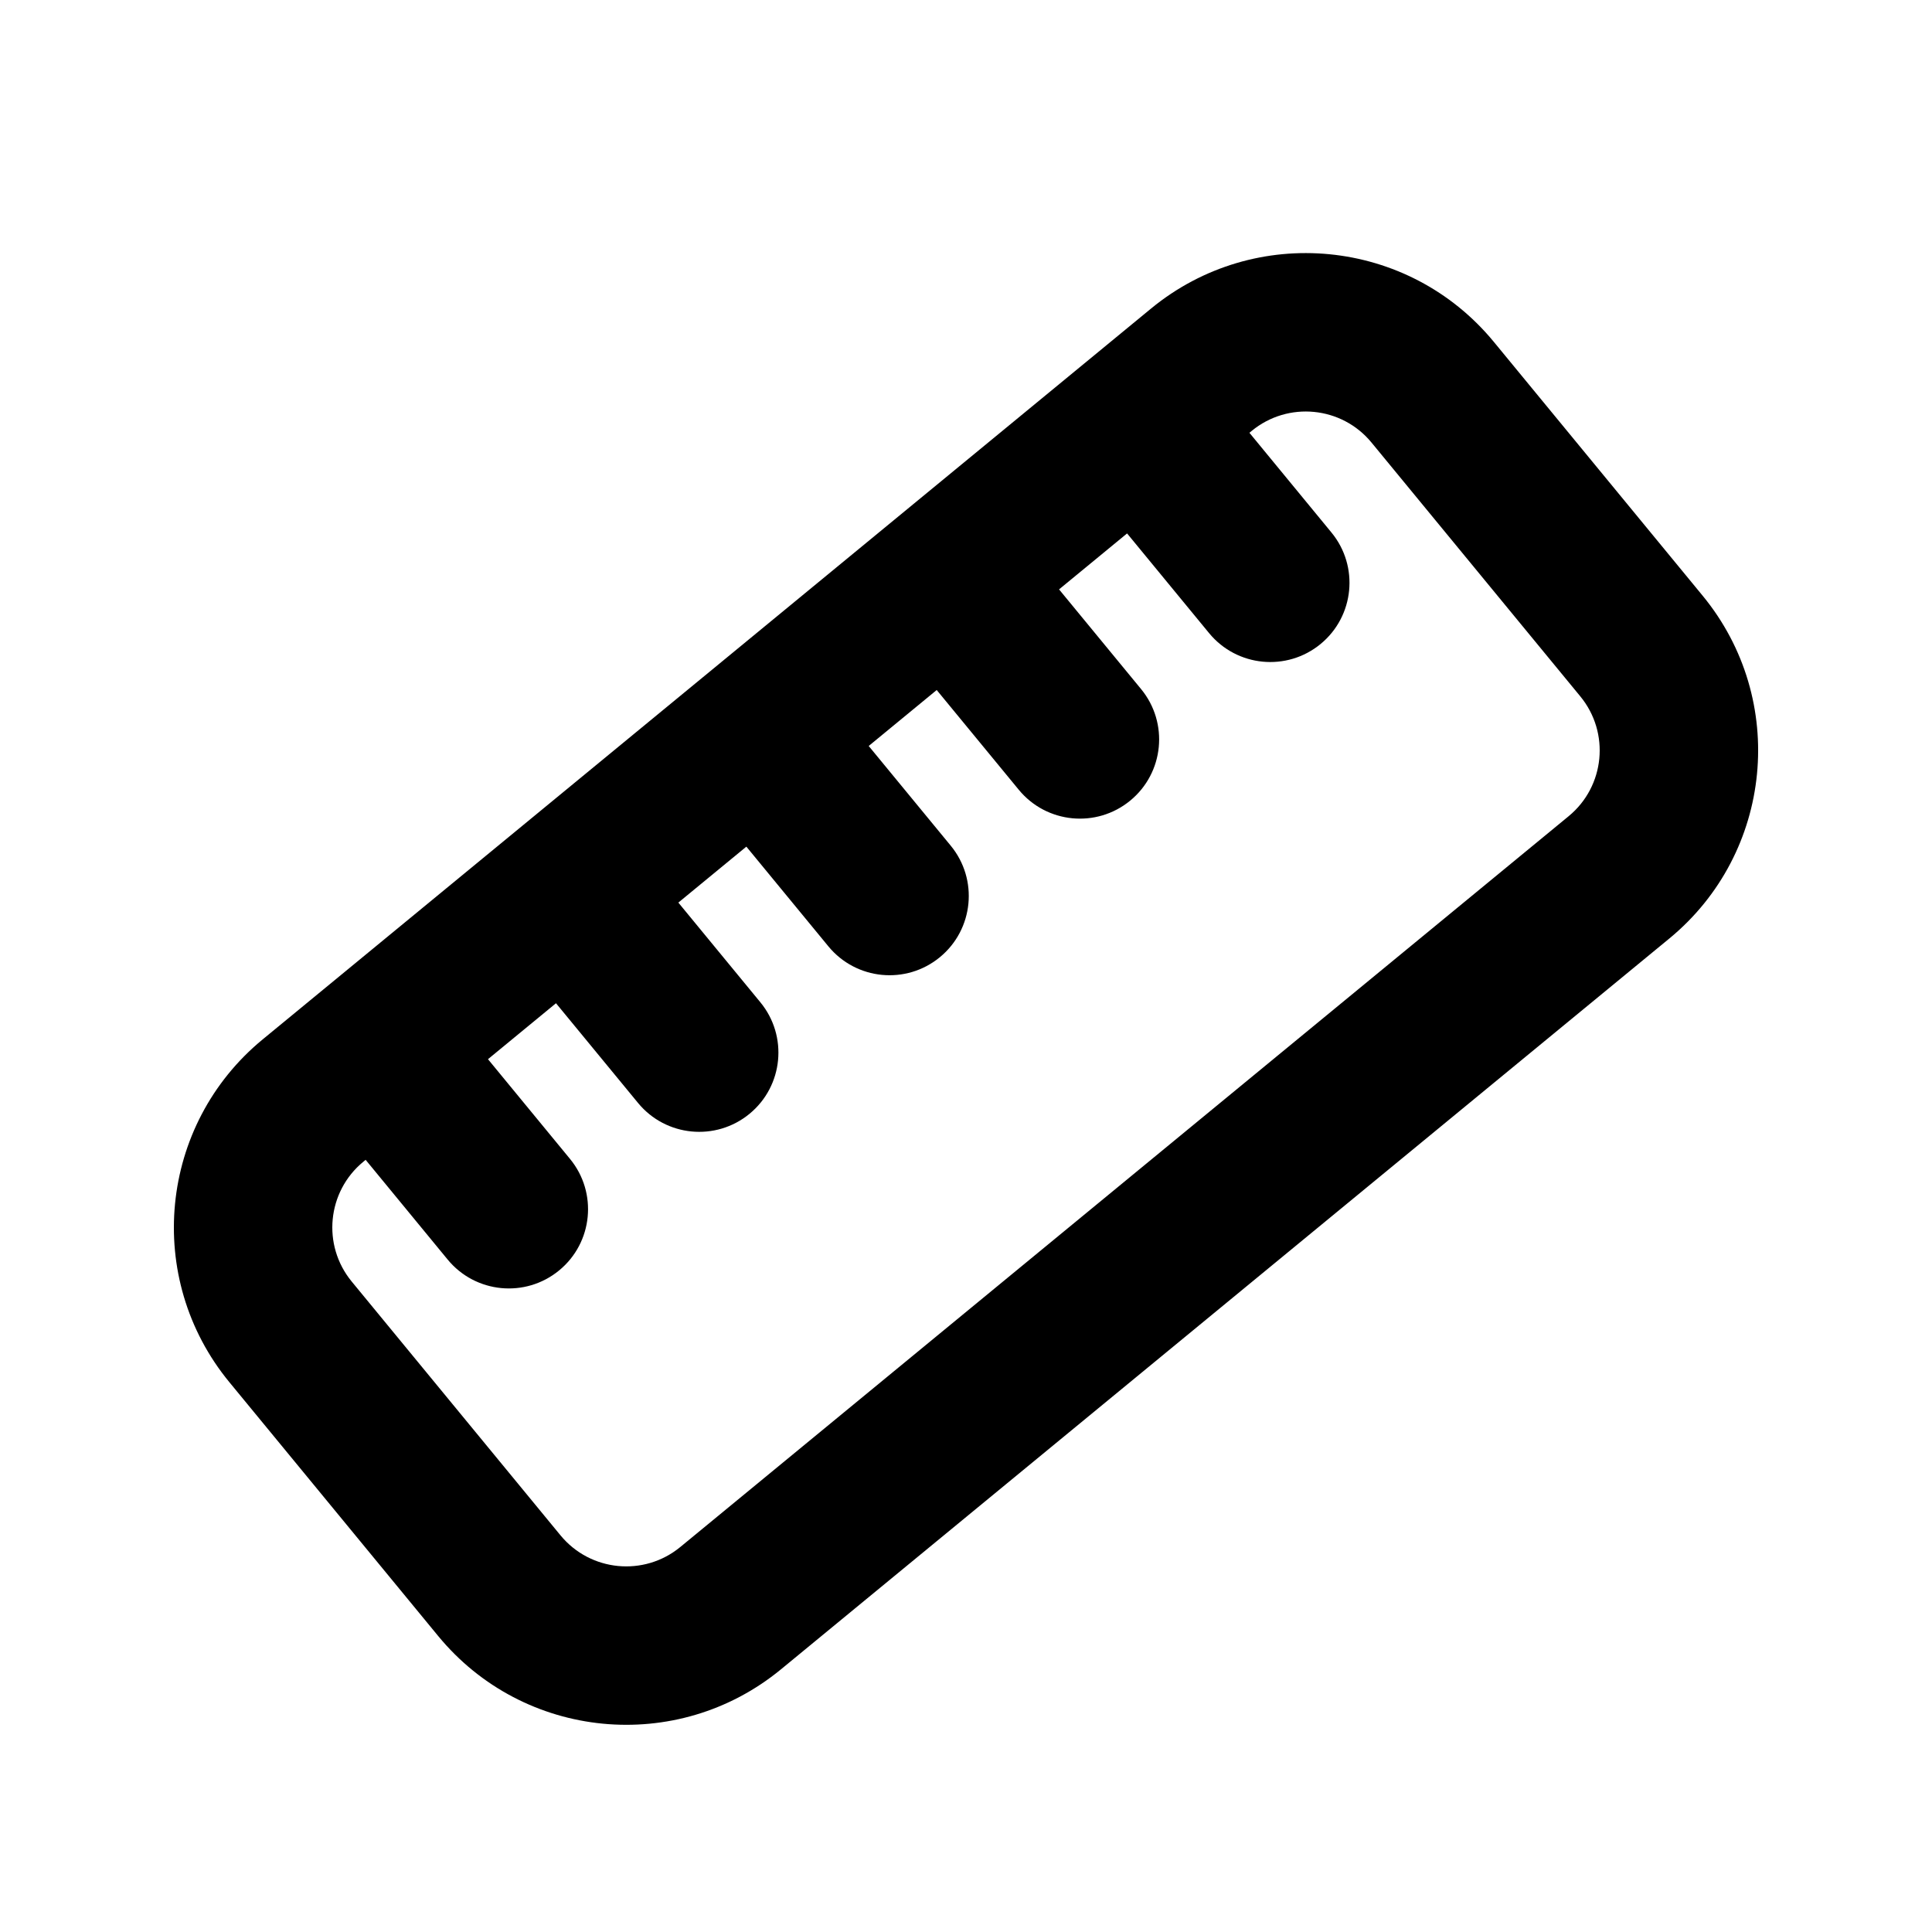 <?xml version="1.0" encoding="UTF-8"?>
<!-- Uploaded to: ICON Repo, www.svgrepo.com, Generator: ICON Repo Mixer Tools -->
<svg fill="#000000" width="800px" height="800px" version="1.1" viewBox="144 144 512 512" xmlns="http://www.w3.org/2000/svg">
 <path d="m449.04 225.77c27.531-22.645 68.203-18.688 90.848 8.84l55.336 67.262c22.645 27.527 18.688 68.199-8.84 90.848l-235.42 193.67c-27.527 22.648-68.203 18.691-90.848-8.836l-55.336-67.266c-22.645-27.527-18.688-68.199 8.84-90.844zm58.426 35.512c-7.914-9.621-22.129-11.004-31.75-3.09l-0.605 0.5 21.738 26.426c7.367 8.953 6.078 22.18-2.875 29.547-8.953 7.363-22.18 6.078-29.547-2.875l-21.738-26.426-18.027 14.828 21.742 26.426c7.363 8.953 6.078 22.184-2.875 29.547-8.953 7.367-22.184 6.082-29.547-2.875l-21.742-26.426-18.023 14.828 21.742 26.426c7.363 8.953 6.074 22.184-2.879 29.551-8.953 7.363-22.18 6.078-29.547-2.875l-21.738-26.426-18.023 14.828 21.738 26.426c7.363 8.953 6.078 22.18-2.875 29.547-8.953 7.367-22.184 6.078-29.547-2.875l-21.742-26.426-18.023 14.828 21.738 26.426c7.367 8.953 6.078 22.184-2.875 29.547-8.953 7.367-22.18 6.082-29.547-2.871l-21.738-26.43-0.605 0.5c-9.621 7.914-11.004 22.129-3.09 31.75l55.336 67.266c7.914 9.617 22.129 11.004 31.75 3.086l235.42-193.67c9.621-7.914 11.004-22.133 3.09-31.754z" fill-rule="evenodd"/>
</svg>